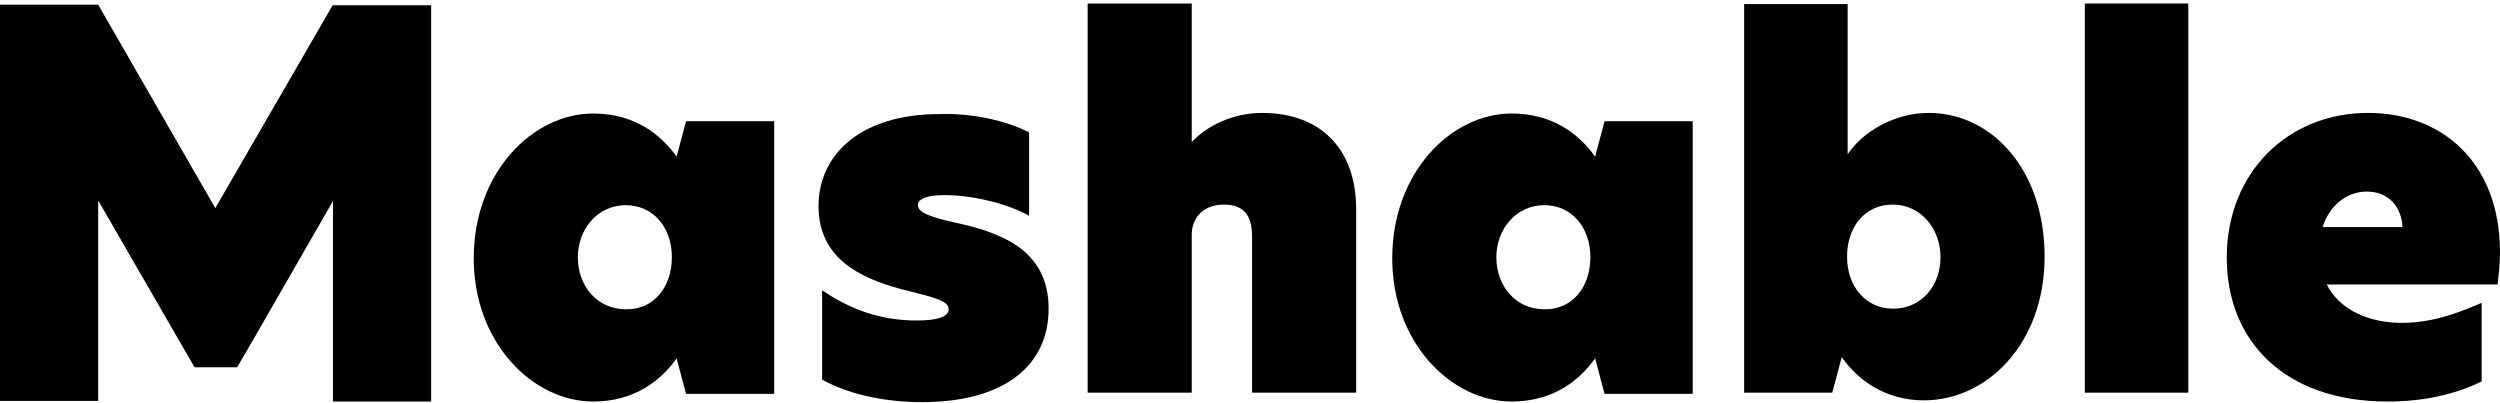 <svg width="273" height="44" viewBox="0 0 273 44" fill="none" xmlns="http://www.w3.org/2000/svg">
<path d="M36.361 0.511L23.509 22.728L10.721 0.511H0V43.783H10.721V21.889L19.634 37.324L21.248 40.102H25.898L27.965 36.549L36.361 21.953V43.847H47.082V0.576H36.361V0.511Z" fill="black"/>
<path d="M51.732 28.218C51.732 18.788 58.191 12.395 64.778 12.395C69.299 12.395 72.206 14.72 73.885 17.109L74.918 13.234H84.541V43.008H74.918L73.885 39.133C72.206 41.522 69.299 43.847 64.778 43.847C58.191 43.847 51.732 37.453 51.732 28.218ZM73.368 28.089C73.368 24.795 71.302 22.405 68.331 22.405C65.231 22.405 63.099 25.053 63.099 28.089C63.099 31.253 65.231 33.772 68.331 33.772C71.366 33.837 73.368 31.382 73.368 28.089Z" fill="black"/>
<path d="M112.378 14.461V23.568C110.246 22.341 106.436 21.307 103.142 21.307C101.269 21.307 100.236 21.695 100.236 22.405C100.236 23.116 101.269 23.633 104.175 24.278C109.277 25.376 114.509 27.249 114.509 33.708C114.509 39.972 109.6 43.912 100.688 43.912C96.102 43.912 92.356 42.879 89.773 41.458V31.706C92.485 33.514 95.715 34.999 100.106 34.999C102.302 34.999 103.594 34.612 103.594 33.772C103.594 32.803 101.979 32.481 98.427 31.576C93.842 30.349 89.385 28.153 89.385 22.535C89.385 16.722 94.165 12.459 102.561 12.459C106.113 12.33 109.923 13.17 112.378 14.461Z" fill="black"/>
<path d="M130.138 15.495C131.818 13.751 134.595 12.33 137.824 12.33C144.153 12.33 148.093 16.205 148.093 22.858V42.879H136.726V25.828C136.726 23.374 135.693 22.341 133.626 22.341C131.43 22.341 130.138 23.762 130.138 25.635V42.879H118.771V0.382H130.138V15.495Z" fill="black"/>
<path d="M152.033 28.218C152.033 18.788 158.491 12.395 165.079 12.395C169.6 12.395 172.506 14.72 174.185 17.109L175.219 13.234H184.842V43.008H175.219L174.185 39.133C172.506 41.522 169.6 43.847 165.079 43.847C158.491 43.847 152.033 37.453 152.033 28.218ZM173.669 28.089C173.669 24.795 171.602 22.405 168.631 22.405C165.531 22.405 163.4 25.053 163.4 28.089C163.4 31.253 165.531 33.772 168.631 33.772C171.666 33.837 173.669 31.382 173.669 28.089Z" fill="black"/>
<path d="M201.763 16.851C203.442 14.332 206.93 12.33 210.611 12.33C217.457 12.33 223.27 18.465 223.27 28.024C223.27 37.583 216.94 43.718 210.094 43.718C205.767 43.718 202.796 41.393 201.117 39.003L200.084 42.879H190.461V0.446H201.763V16.851ZM201.698 28.024C201.698 31.318 203.765 33.708 206.736 33.708C209.771 33.708 211.903 31.253 211.903 28.089C211.903 24.988 209.771 22.34 206.671 22.34C203.7 22.34 201.698 24.73 201.698 28.024Z" fill="black"/>
<path d="M227.661 0.382H238.964V42.879H227.661V0.382Z" fill="black"/>
<path d="M272.742 31.06H254.077C255.498 33.901 258.791 35.258 262.279 35.258C265.508 35.258 268.35 34.224 270.998 33.062V41.652C267.962 43.137 264.475 43.847 260.729 43.847C249.362 43.847 243.162 37.131 243.162 28.153C243.162 18.853 249.814 12.33 258.598 12.33C266.542 12.33 273 17.626 273 27.572C273 28.799 272.871 29.897 272.742 31.06ZM262.344 24.795C262.279 22.728 260.923 20.92 258.468 20.92C256.273 20.92 254.4 22.405 253.625 24.795H262.344Z" fill="black"/>
</svg>
